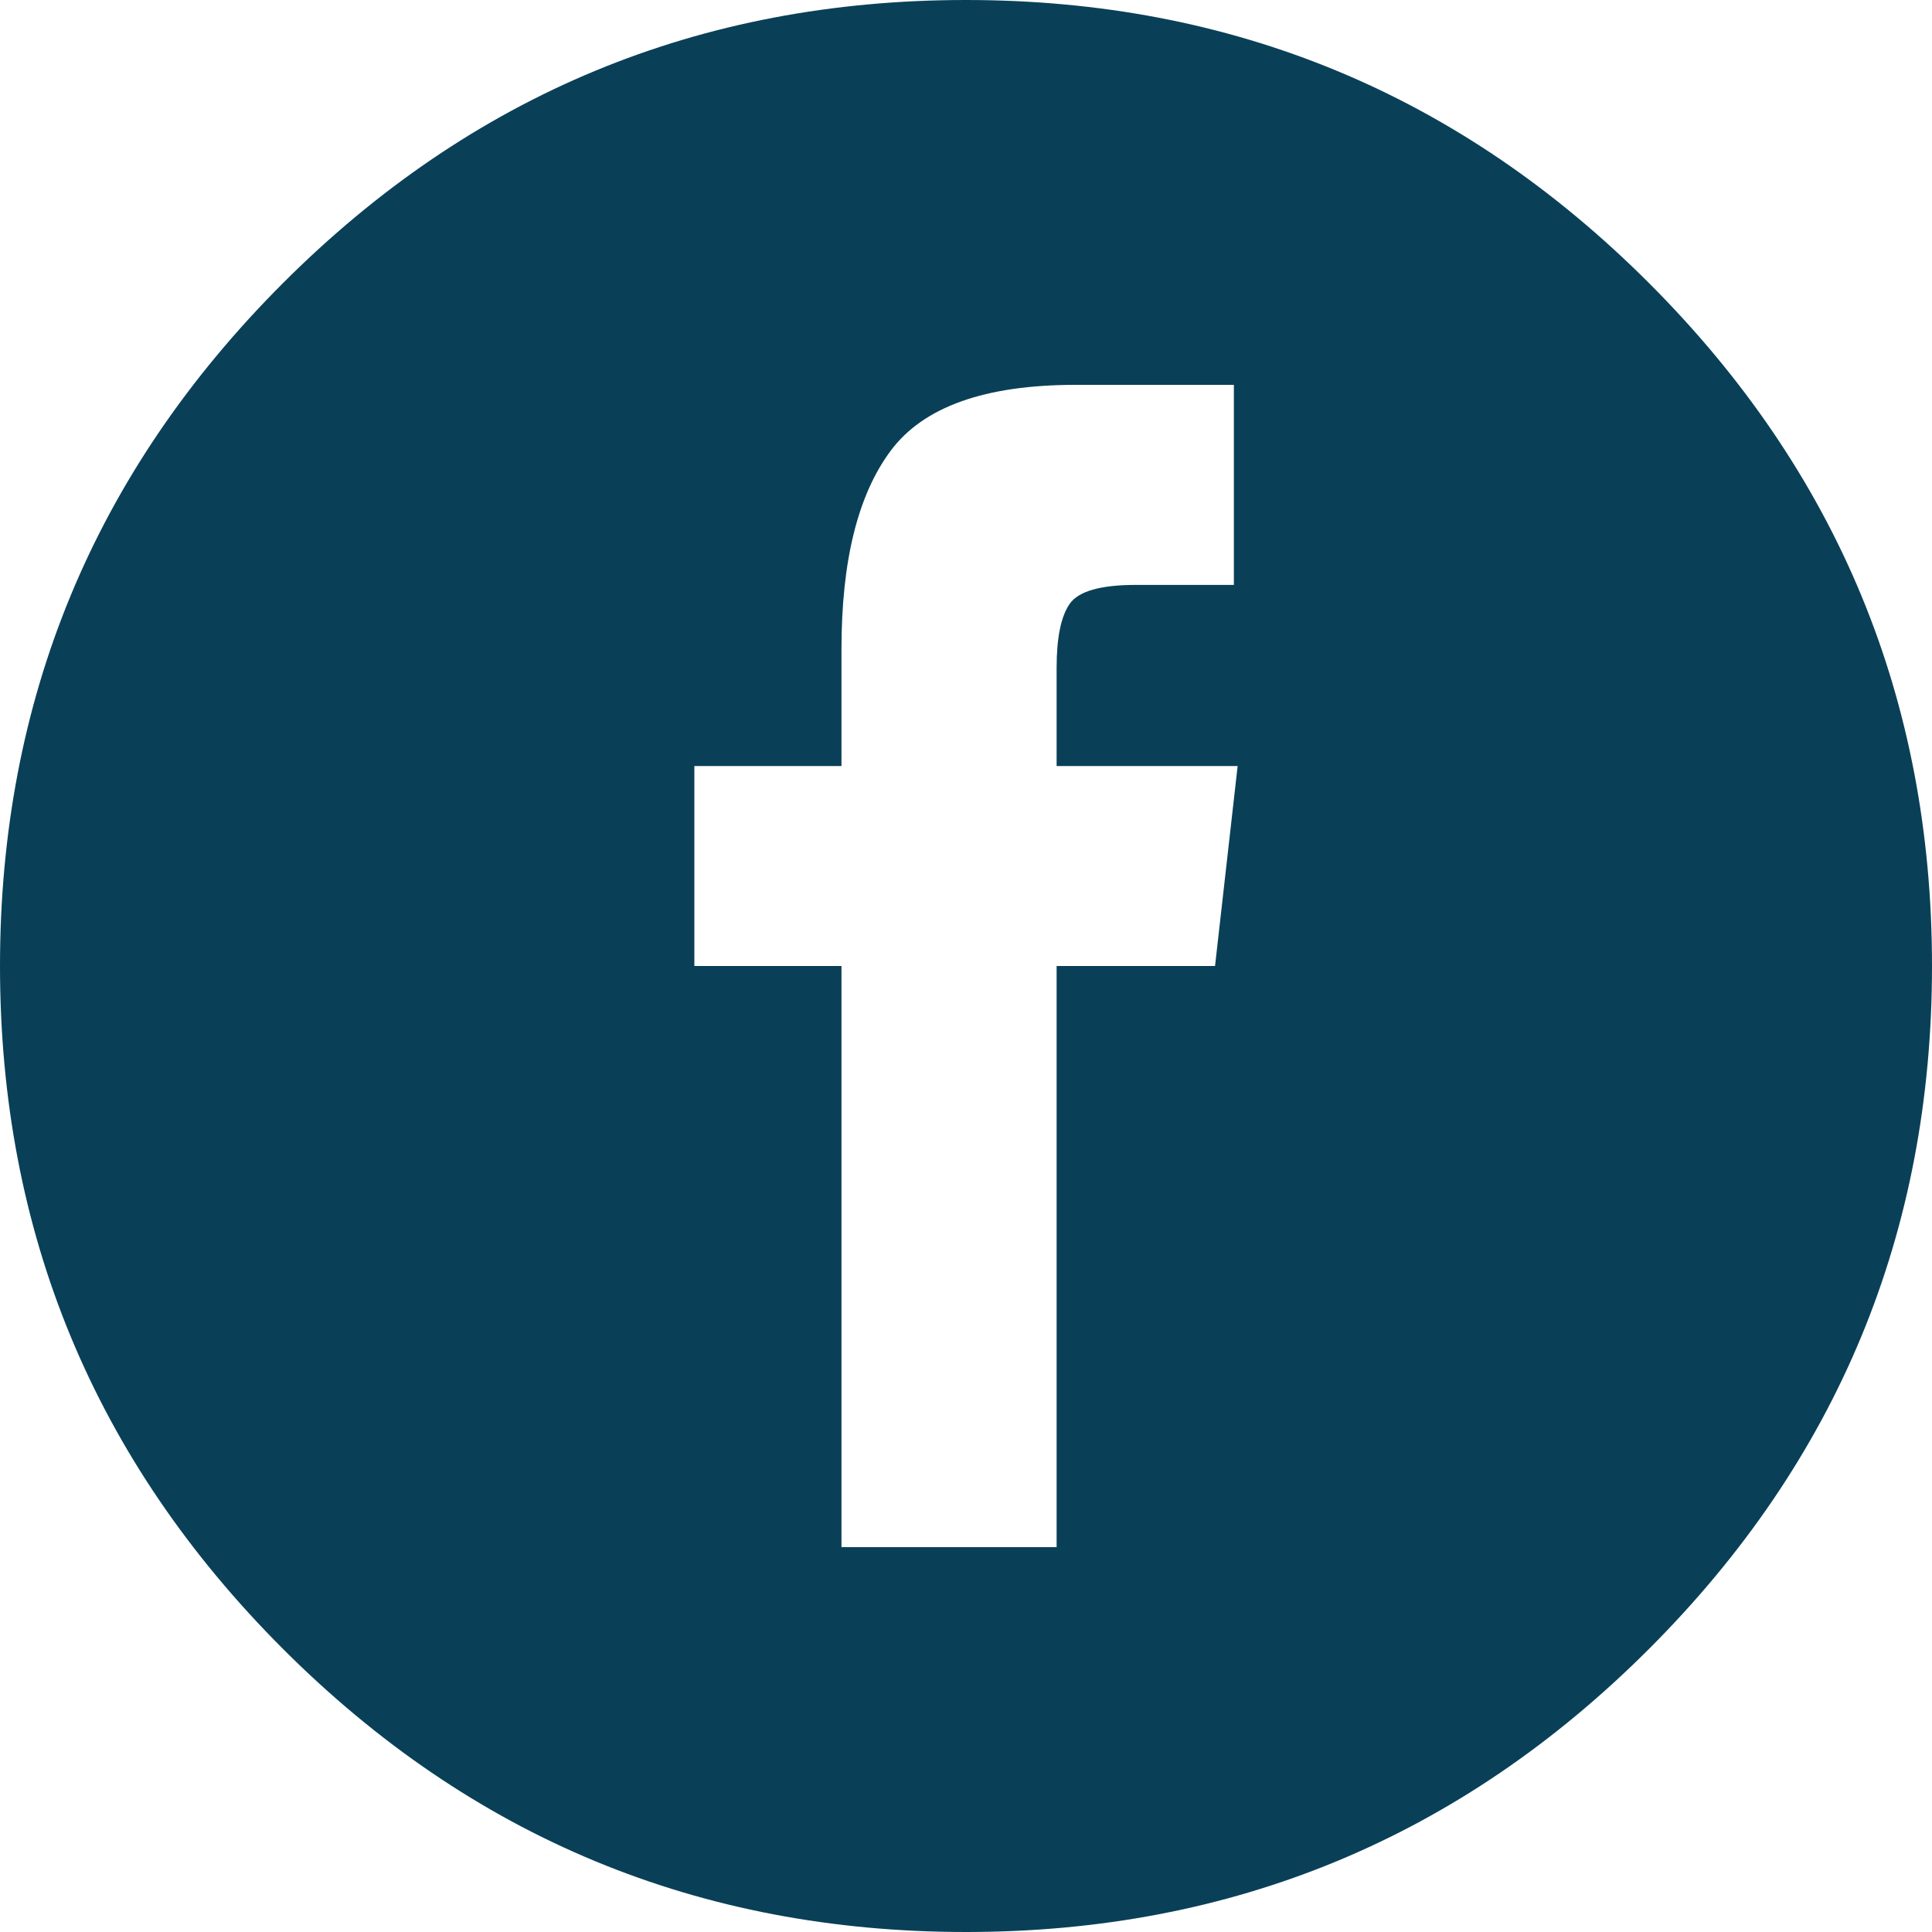 <?xml version="1.0" encoding="UTF-8"?>
<svg width="20px" height="20px" viewBox="0 0 20 20" version="1.1" xmlns="http://www.w3.org/2000/svg" xmlns:xlink="http://www.w3.org/1999/xlink">
    <title>icon-facebook</title>
    <g id="CSS" stroke="none" stroke-width="1" fill="none" fill-rule="evenodd">
        <g transform="translate(-343, -2792)" fill="#094058" id="icon-facebook">
            <path d="M360.07,2794.93 C358.117,2792.977 355.76,2792 353,2792 C350.24,2792 347.883,2792.977 345.93,2794.93 C343.977,2796.883 343,2799.24 343,2802 C343,2804.76 343.977,2807.117 345.93,2809.07 C347.883,2811.023 350.24,2812 353,2812 C355.76,2812 358.117,2811.023 360.07,2809.07 C362.023,2807.117 363,2804.76 363,2802 C363,2799.24 362.023,2796.883 360.07,2794.93 Z M355.578,2802 L353.938,2802 L353.938,2808.016 L351.711,2808.016 L351.711,2802 L350.188,2802 L350.188,2799.93 L351.711,2799.93 L351.711,2798.719 C351.711,2797.807 351.88,2797.124 352.219,2796.668 C352.557,2796.212 353.195,2795.984 354.133,2795.984 L355.773,2795.984 L355.773,2798.055 L354.758,2798.055 C354.393,2798.055 354.165,2798.12 354.074,2798.25 C353.983,2798.38 353.938,2798.602 353.938,2798.914 L353.938,2799.93 L355.812,2799.93 L355.578,2802 Z"></path>
        </g>
    </g>
</svg>